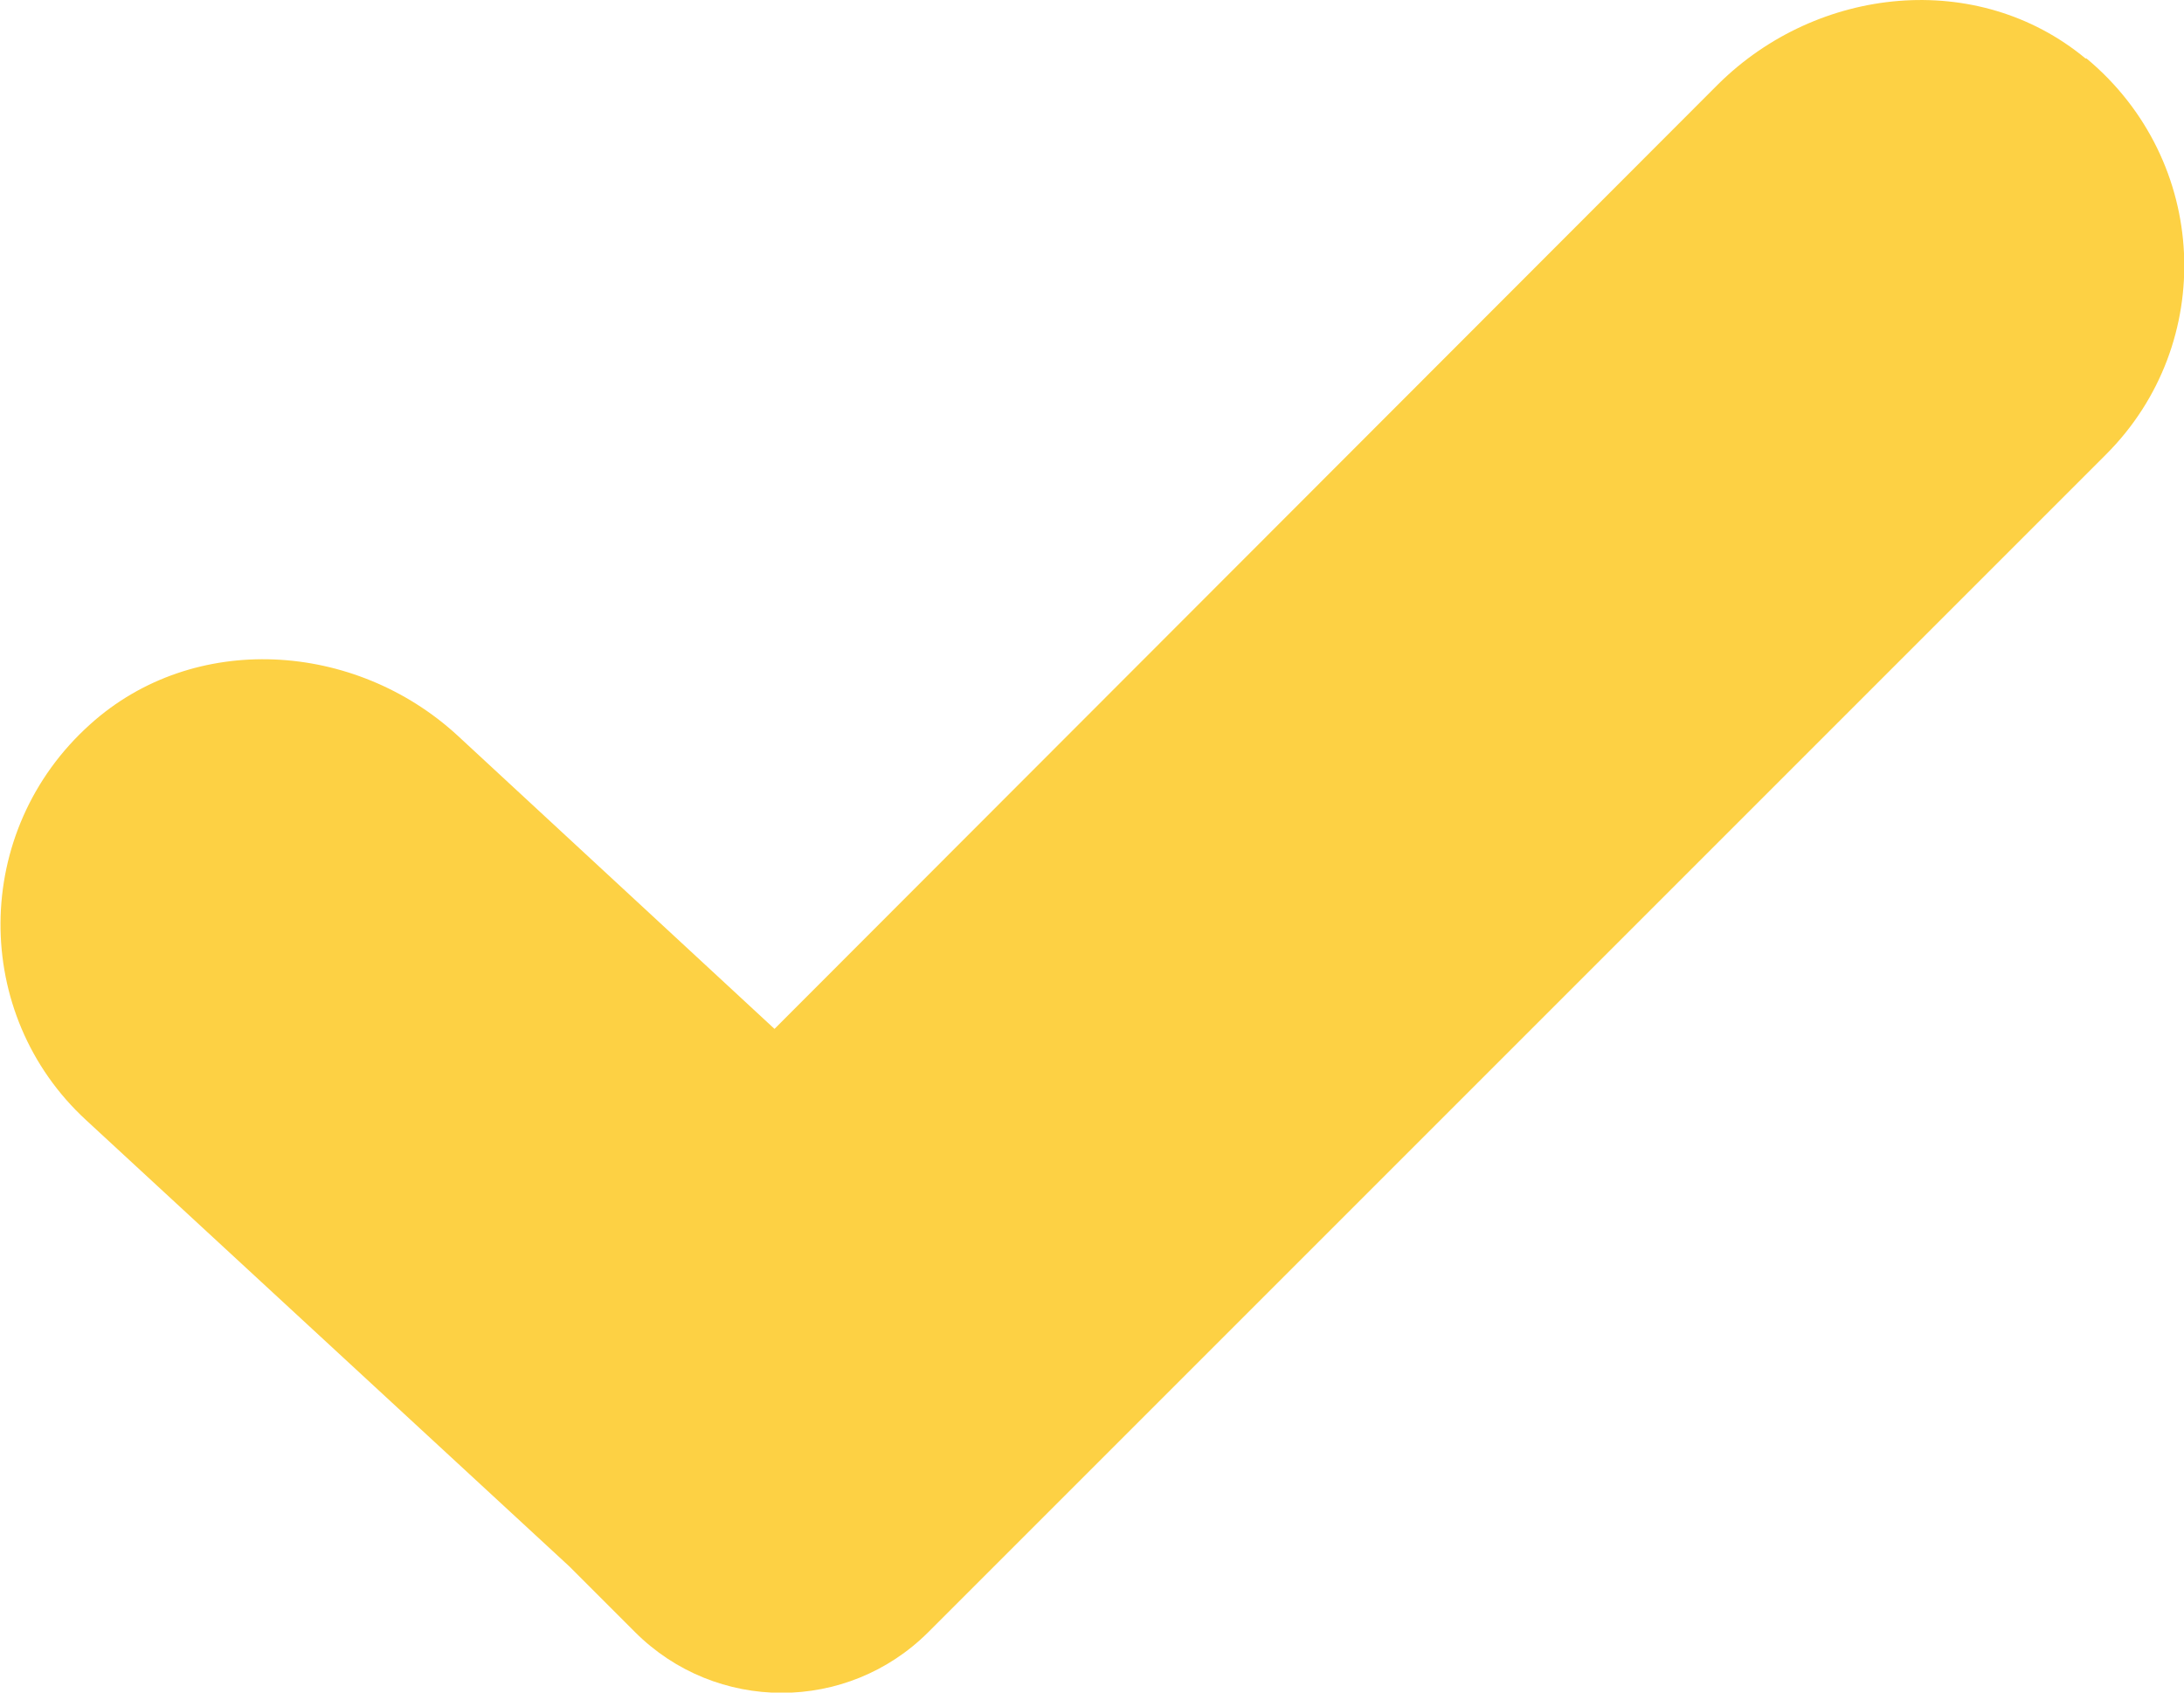 <?xml version="1.0" encoding="UTF-8"?> <svg xmlns="http://www.w3.org/2000/svg" id="Layer_2" viewBox="0 0 21.29 16.5"><defs><style> .cls-1 { fill: #fdd144; } </style></defs><g id="Layer_1-2" data-name="Layer_1"><path class="cls-1" d="M20.33.57c-1.05-.87-2.61-.71-3.58.25L7.55,10.03l-3.09-2.86c-1-.92-2.57-1.02-3.58-.11-1.16,1.04-1.16,2.83-.04,3.86l4.71,4.35.64.64c.79.79,2.07.79,2.86,0l11.48-11.48c1.08-1.08,1.01-2.86-.19-3.86Z"></path></g></svg> 
